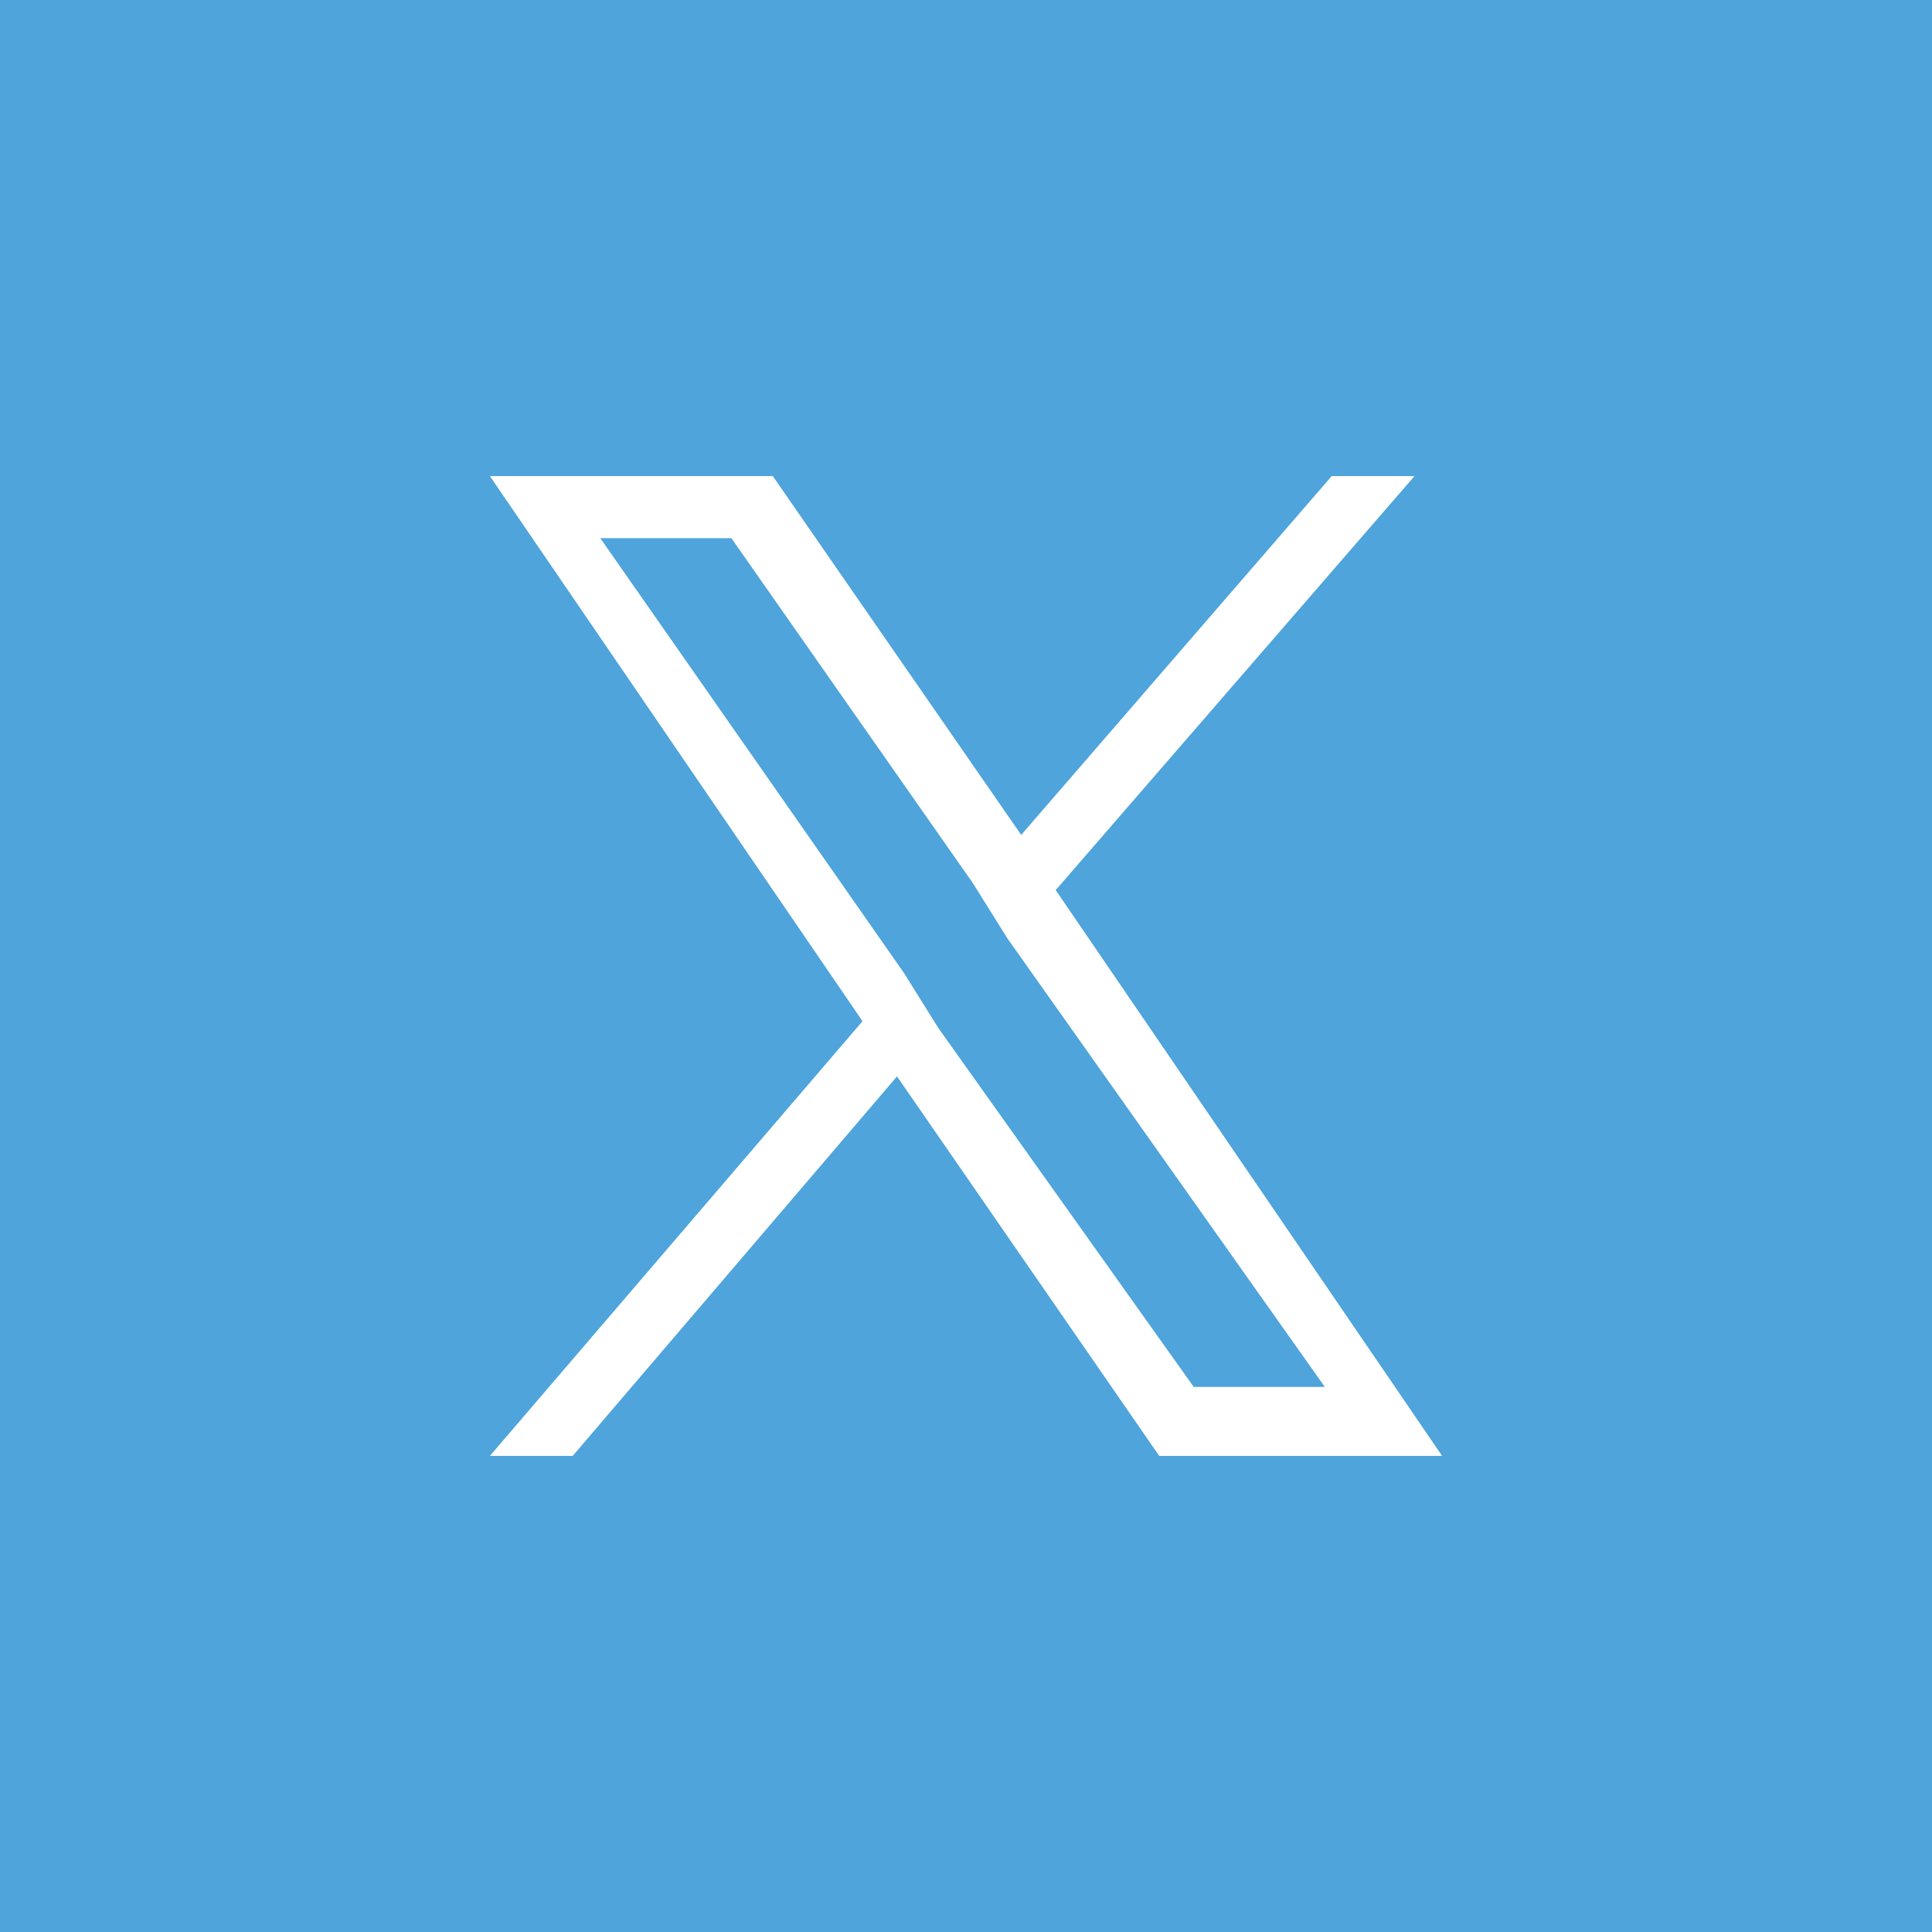 <?xml version="1.0" encoding="utf-8"?>
<!-- Generator: Adobe Illustrator 27.8.1, SVG Export Plug-In . SVG Version: 6.00 Build 0)  -->
<svg version="1.1" id="Layer_1" xmlns="http://www.w3.org/2000/svg" xmlns:xlink="http://www.w3.org/1999/xlink" x="0px" y="0px"
	 viewBox="0 0 28 28" style="enable-background:new 0 0 28 28;" xml:space="preserve">
<style type="text/css">
	.st0{fill:#4EA4DB;}
	.st1{fill:none;stroke:#FFFFFF;stroke-width:2;}
	.st2{fill:#FFFFFF;}
</style>
<g id="Group_1944" transform="translate(164.299 5.969)">
	<g id="Rectangle_663" transform="translate(-162.299 -3.969)">
		<rect x="-2" y="-2" class="st0" width="28" height="28"/>
		<rect x="-3" y="-3" class="st1" width="30" height="30"/>
	</g>
</g>
<path class="st2" d="M15.3,12.9l5.2-6h-1.2l-4.5,5.2l-3.6-5.2H7.1l5.4,7.9l-5.4,6.3h1.2l4.7-5.5l3.8,5.5h4.1L15.3,12.9L15.3,12.9z
	 M13.6,14.9l-0.5-0.8L8.7,7.8h1.9l3.5,5l0.5,0.8l4.6,6.5h-1.9L13.6,14.9L13.6,14.9z"/>
</svg>
